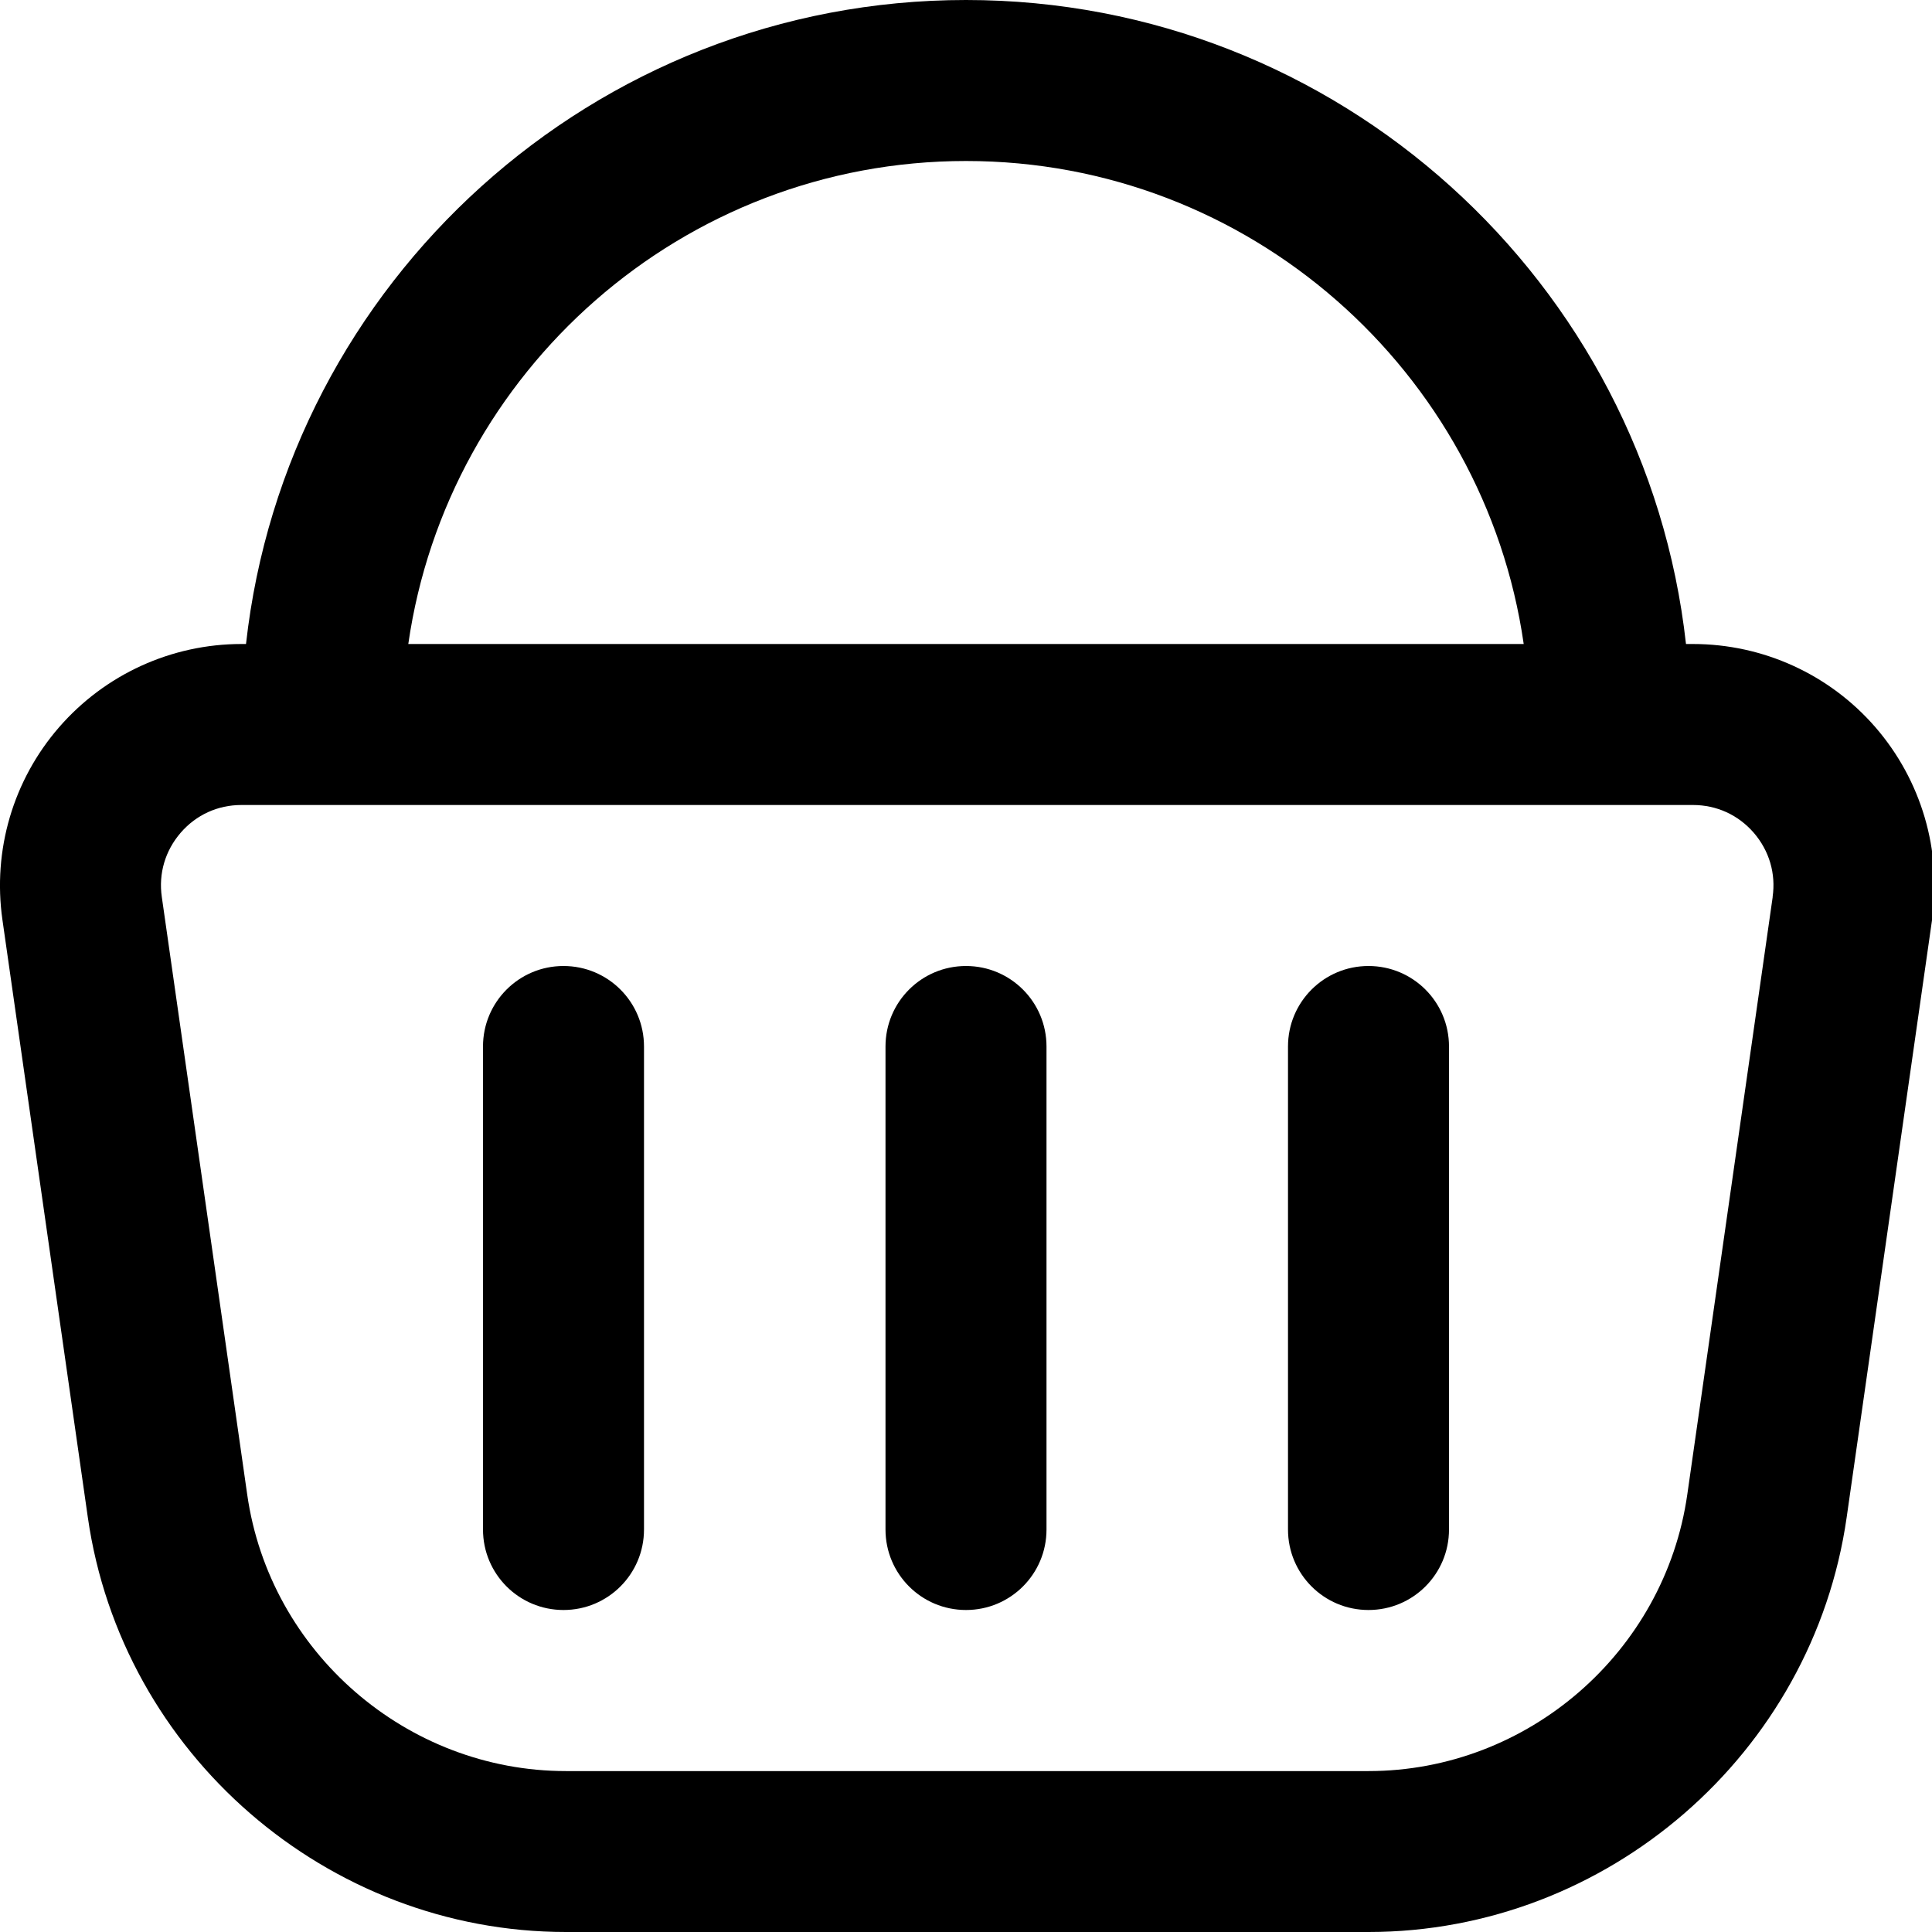 <svg xmlns="http://www.w3.org/2000/svg" id="Layer_1" data-name="Layer 1" viewBox="0 0 24 24" width="512" height="512"><path d="M23.297,9.034c-.57-.657-1.396-1.034-2.267-1.034h-.086C20.445,3.506,16.625,0,12,0S3.555,3.506,3.056,8h-.056c-.87,0-1.695,.377-2.266,1.034S-.093,10.562,.03,11.425l1.061,7.424c.42,2.937,2.974,5.151,5.94,5.151h9.969c2.966,0,5.52-2.215,5.94-5.151l1.061-7.424c.123-.862-.134-1.733-.704-2.391ZM12,2c3.52,0,6.441,2.613,6.928,6H5.072c.487-3.387,3.408-6,6.928-6Zm10.021,9.142l-1.061,7.424c-.28,1.958-1.982,3.435-3.96,3.435H7.031c-1.979,0-3.681-1.477-3.96-3.435l-1.061-7.424c-.042-.291,.042-.574,.234-.797,.193-.223,.461-.345,.755-.345H21.03c.294,0,.562,.122,.756,.345,.192,.223,.276,.506,.234,.797Zm-9.021,1.858v6c0,.553-.447,1-1,1s-1-.447-1-1v-6c0-.553,.447-1,1-1s1,.447,1,1Zm5,0v6c0,.553-.447,1-1,1s-1-.447-1-1v-6c0-.553,.447-1,1-1s1,.447,1,1Zm-10,0v6c0,.553-.447,1-1,1s-1-.447-1-1v-6c0-.553,.447-1,1-1s1,.447,1,1Z"></path></svg>